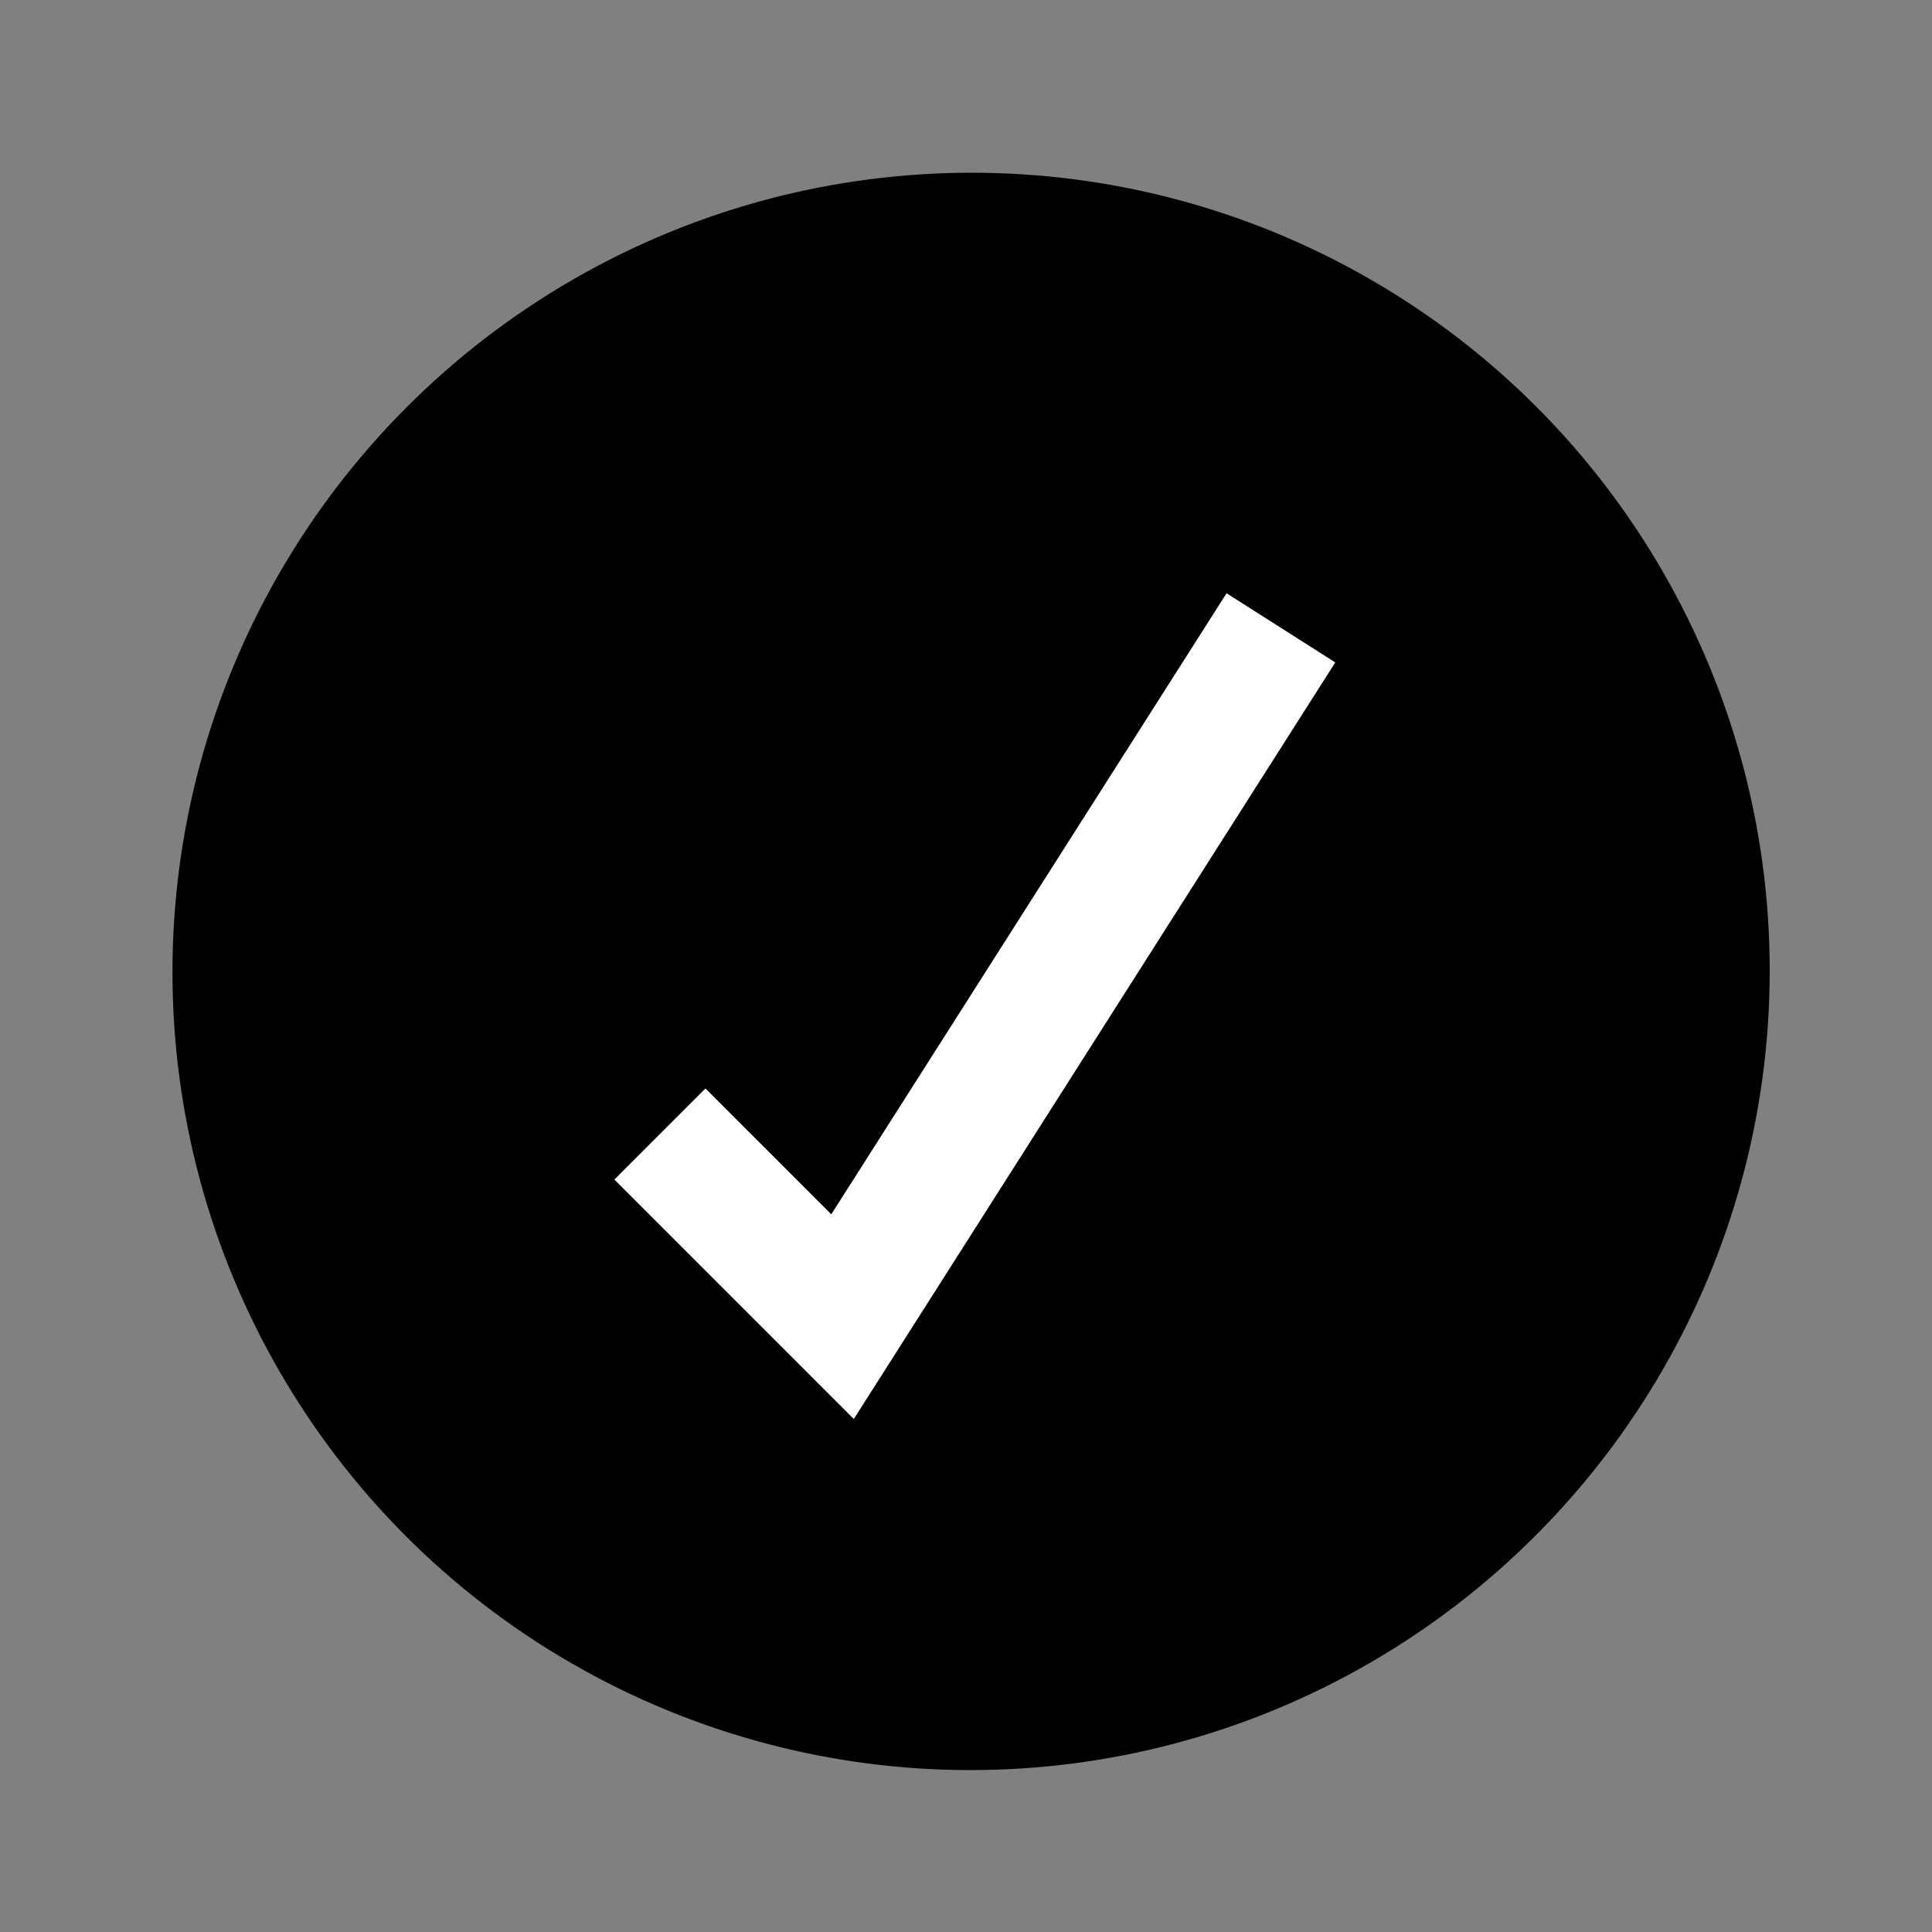 <?xml version="1.0" encoding="utf-8"?>
<!-- Generator: Adobe Illustrator 24.3.0, SVG Export Plug-In . SVG Version: 6.00 Build 0)  -->
<svg version="1.1" id="Layer_1" xmlns="http://www.w3.org/2000/svg" xmlns:xlink="http://www.w3.org/1999/xlink" x="0px" y="0px"
	 viewBox="0 0 150 150" style="enable-background:new 0 0 150 150;" xml:space="preserve">
<rect x="0" y="0" width="150" height="150" fill="#808080" stroke="none"/>
<style type="text/css">
	.st0{fill:#FFFFFF;}
</style>
<circle cx="75.45" cy="75.36" r="61.95"/>
<g>
	<path class="st0" d="M75.26,44.35c17.26,0,31.3,14.04,31.3,31.3s-14.04,31.3-31.3,31.3s-31.3-14.04-31.3-31.3S58,44.35,75.26,44.35
		 M75.26,41.35c-18.94,0-34.3,15.36-34.3,34.3s15.36,34.3,34.3,34.3s34.3-15.36,34.3-34.3S94.2,41.35,75.26,41.35L75.26,41.35z"/>
	<g>
		<circle class="st0" cx="66.54" cy="69.44" r="5.92"/>
	</g>
	<g>
		<circle class="st0" cx="83.98" cy="69.44" r="5.92"/>
	</g>
	<path class="st0" d="M75.01,98.72c-6.18,0-12.09-2.91-17.56-8.64c-0.57-0.6-0.55-1.55,0.05-2.12c0.6-0.57,1.55-0.55,2.12,0.05
		c5.01,5.25,10.33,7.83,15.79,7.71c8.89-0.21,15.39-7.58,15.46-7.66c0.54-0.62,1.49-0.69,2.12-0.15c0.63,0.54,0.69,1.49,0.15,2.11
		c-0.3,0.34-7.4,8.44-17.63,8.69C75.33,98.72,75.17,98.72,75.01,98.72z"/>
	<g>
		<path class="st0" d="M89.89,46.9h-0.1c-1.03-7.61-15.16-14.33-15.16-14.33c7.63,6.61-15.26,14.33-15.26,14.33
			c-0.03,6.55,19.91,9.04,28.01,3.64c1.75-0.48,2.8-1.86,2.47-3.21C89.86,47.19,89.89,47.04,89.89,46.9z"/>
	</g>
</g>
<circle cx="75.34" cy="75.48" r="61.95"/>
<polygon class="st0" points="66.29,110.17 47.7,91.58 54.77,84.51 64.54,94.28 95.23,46.06 103.67,51.43 "/>
</svg>

